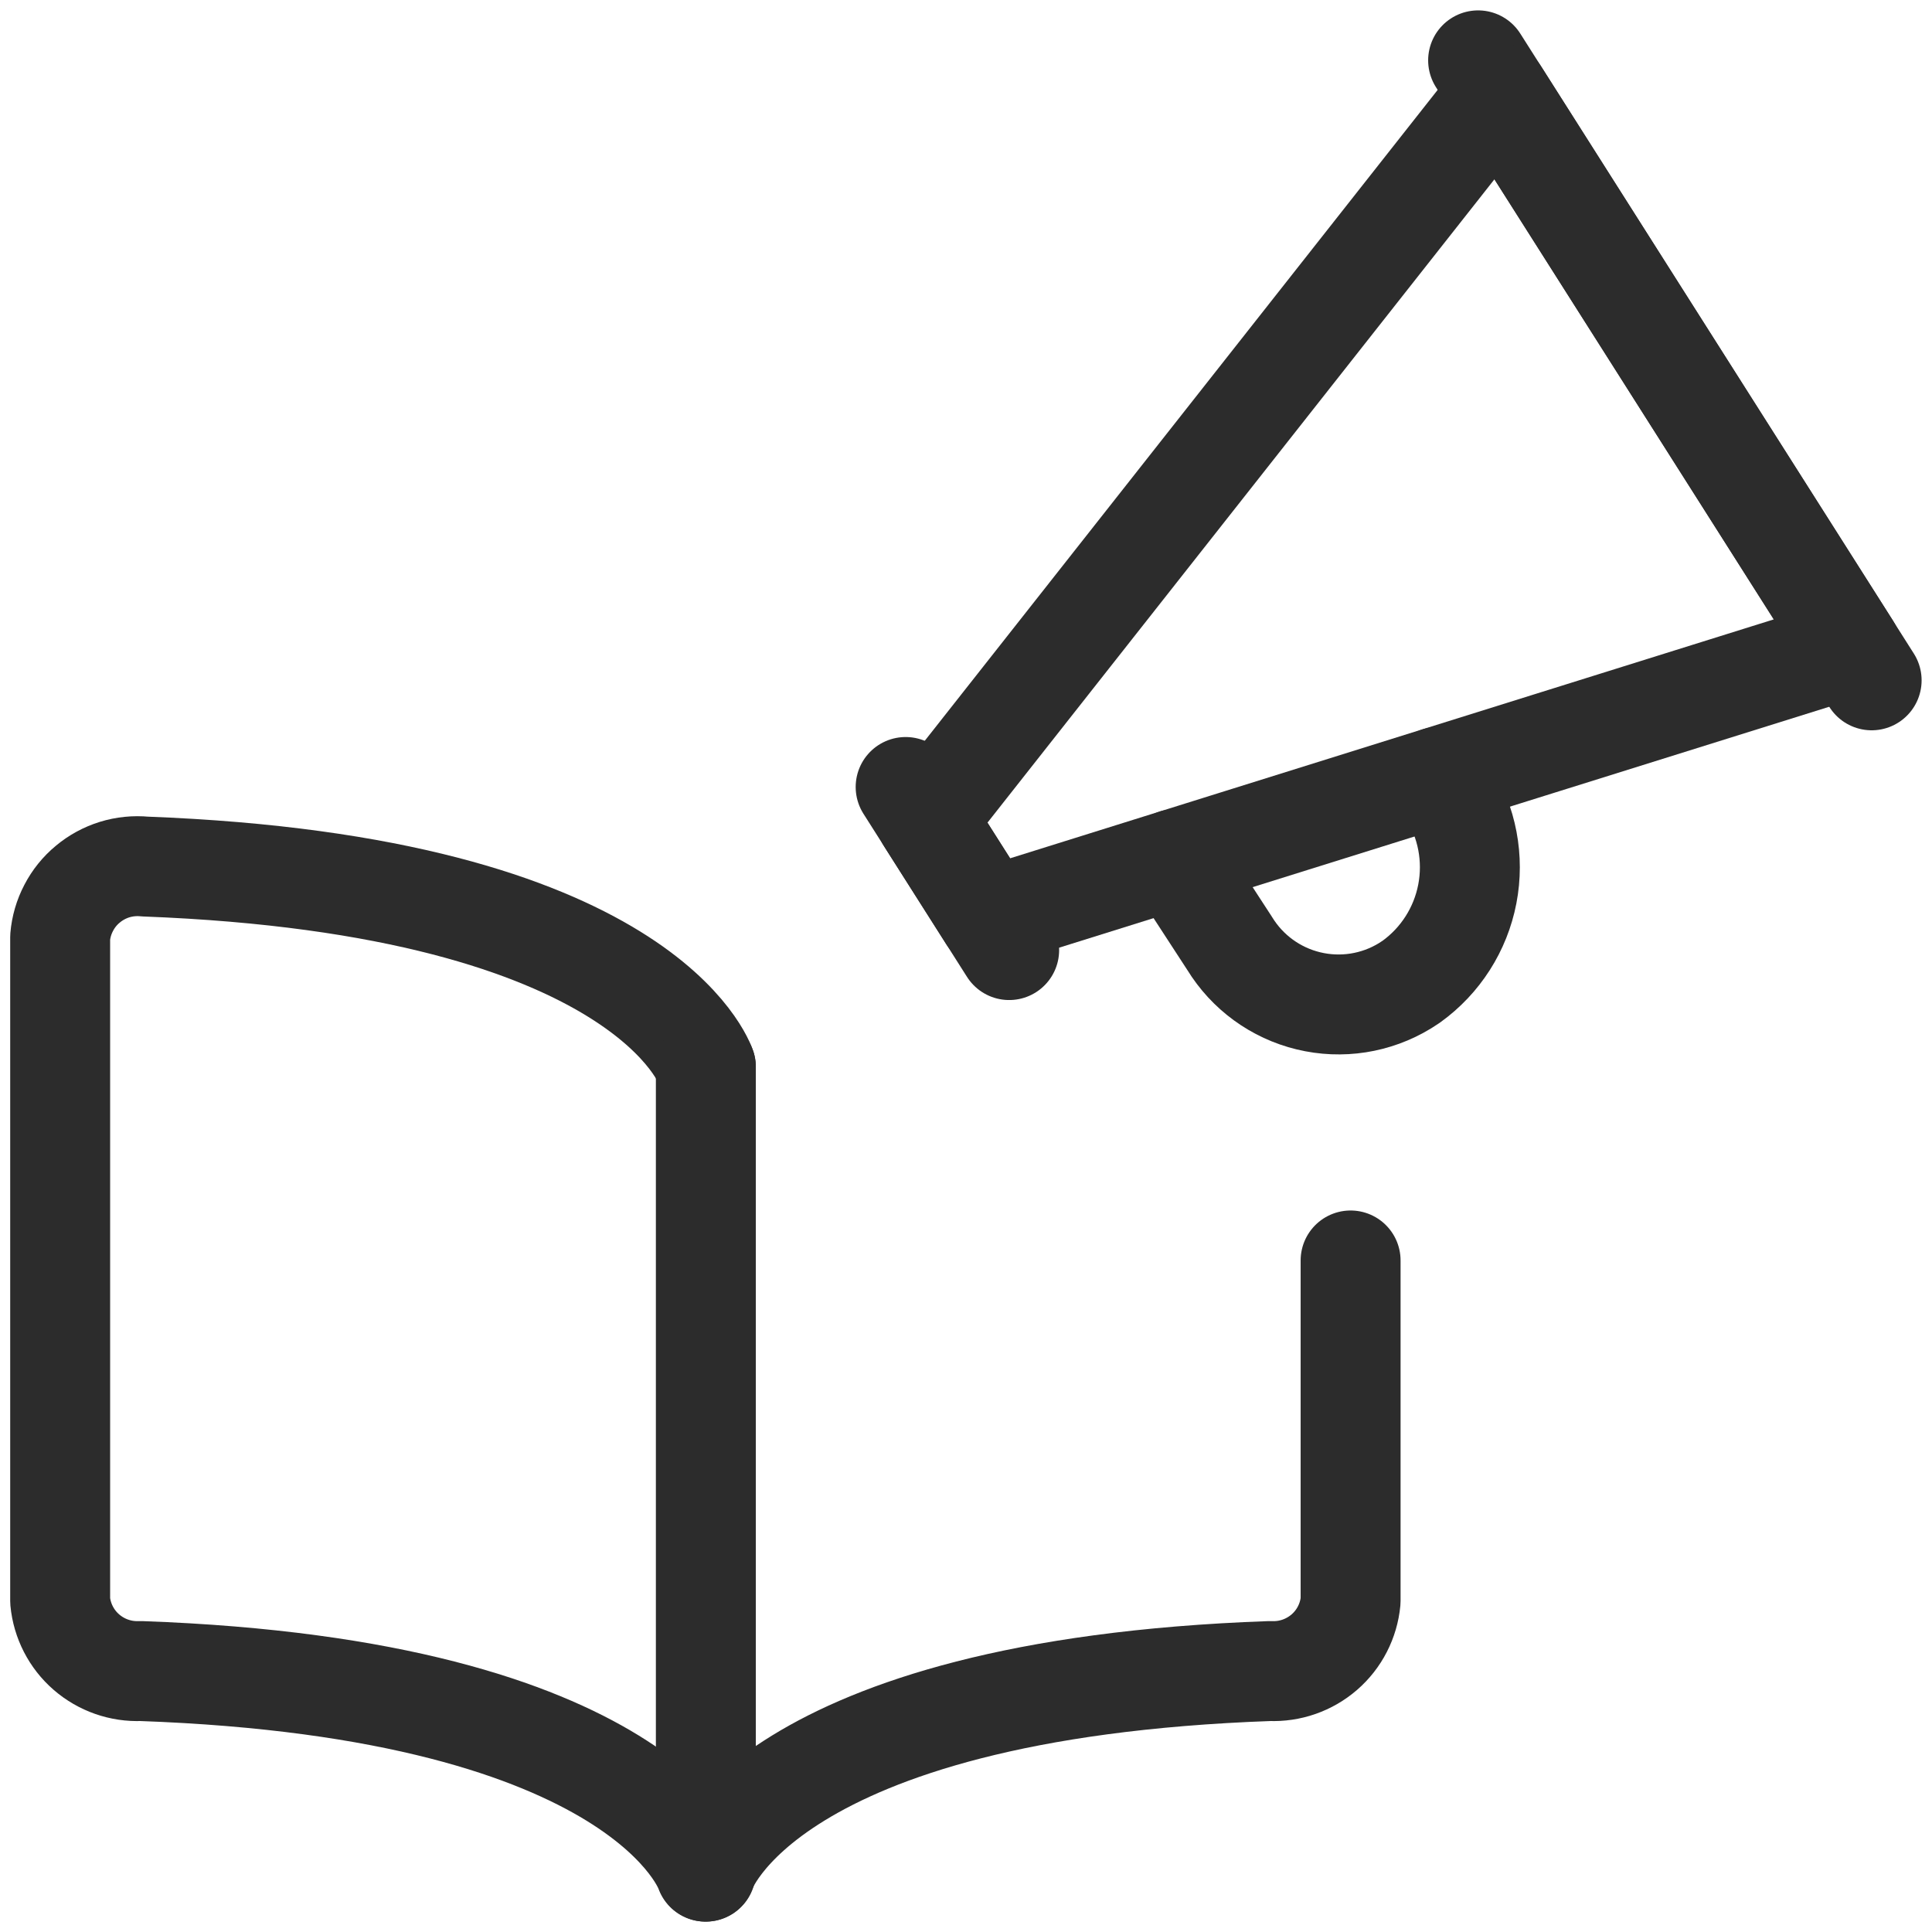 <svg width="29" height="29" viewBox="0 0 29 29" fill="none" xmlns="http://www.w3.org/2000/svg">
<g clip-path="url(#clip0_4243_31096)">
<path d="M13.594 11.813L15.148 14.261" stroke="#2C2C2C" stroke-width="1.5" stroke-linecap="round" stroke-linejoin="round"/>
<path d="M22.187 0.906L28.094 10.212" stroke="#2C2C2C" stroke-width="1.5" stroke-linecap="round" stroke-linejoin="round"/>
<path d="M27.783 9.721L14.837 13.771L13.904 12.302L22.498 1.396L27.783 9.721Z" stroke="#2C2C2C" stroke-width="1.5" stroke-linecap="round" stroke-linejoin="round"/>
<path d="M17.634 12.896L18.456 14.159C18.721 14.593 19.147 14.904 19.64 15.023C20.134 15.143 20.655 15.062 21.089 14.797L21.183 14.736C21.622 14.42 21.923 13.949 22.025 13.418C22.127 12.888 22.023 12.339 21.734 11.883L21.581 11.662" stroke="#2C2C2C" stroke-width="1.5" stroke-linecap="round" stroke-linejoin="round"/>
<path d="M10.595 16.015C10.595 16.015 9.714 13.292 2.175 13.007C2.022 12.992 1.867 13.008 1.72 13.053C1.573 13.099 1.436 13.173 1.318 13.272C1.199 13.37 1.102 13.491 1.031 13.628C0.959 13.765 0.916 13.914 0.903 14.067V24.032C0.931 24.329 1.072 24.604 1.297 24.799C1.522 24.994 1.813 25.096 2.111 25.083C9.696 25.351 10.589 28.094 10.589 28.094C10.589 28.094 11.48 25.351 19.065 25.083C19.363 25.096 19.654 24.994 19.879 24.799C20.104 24.604 20.245 24.329 20.273 24.032V18.92" stroke="#2C2C2C" stroke-width="1.5" stroke-linecap="round" stroke-linejoin="round"/>
<path d="M10.595 16.015V28.094" stroke="#2C2C2C" stroke-width="1.5" stroke-linecap="round" stroke-linejoin="round"/>
</g>
<defs>
<clipPath id="clip0_4243_31096">
<rect width="29" height="29" fill="white"/>
</clipPath>
</defs>
</svg>
